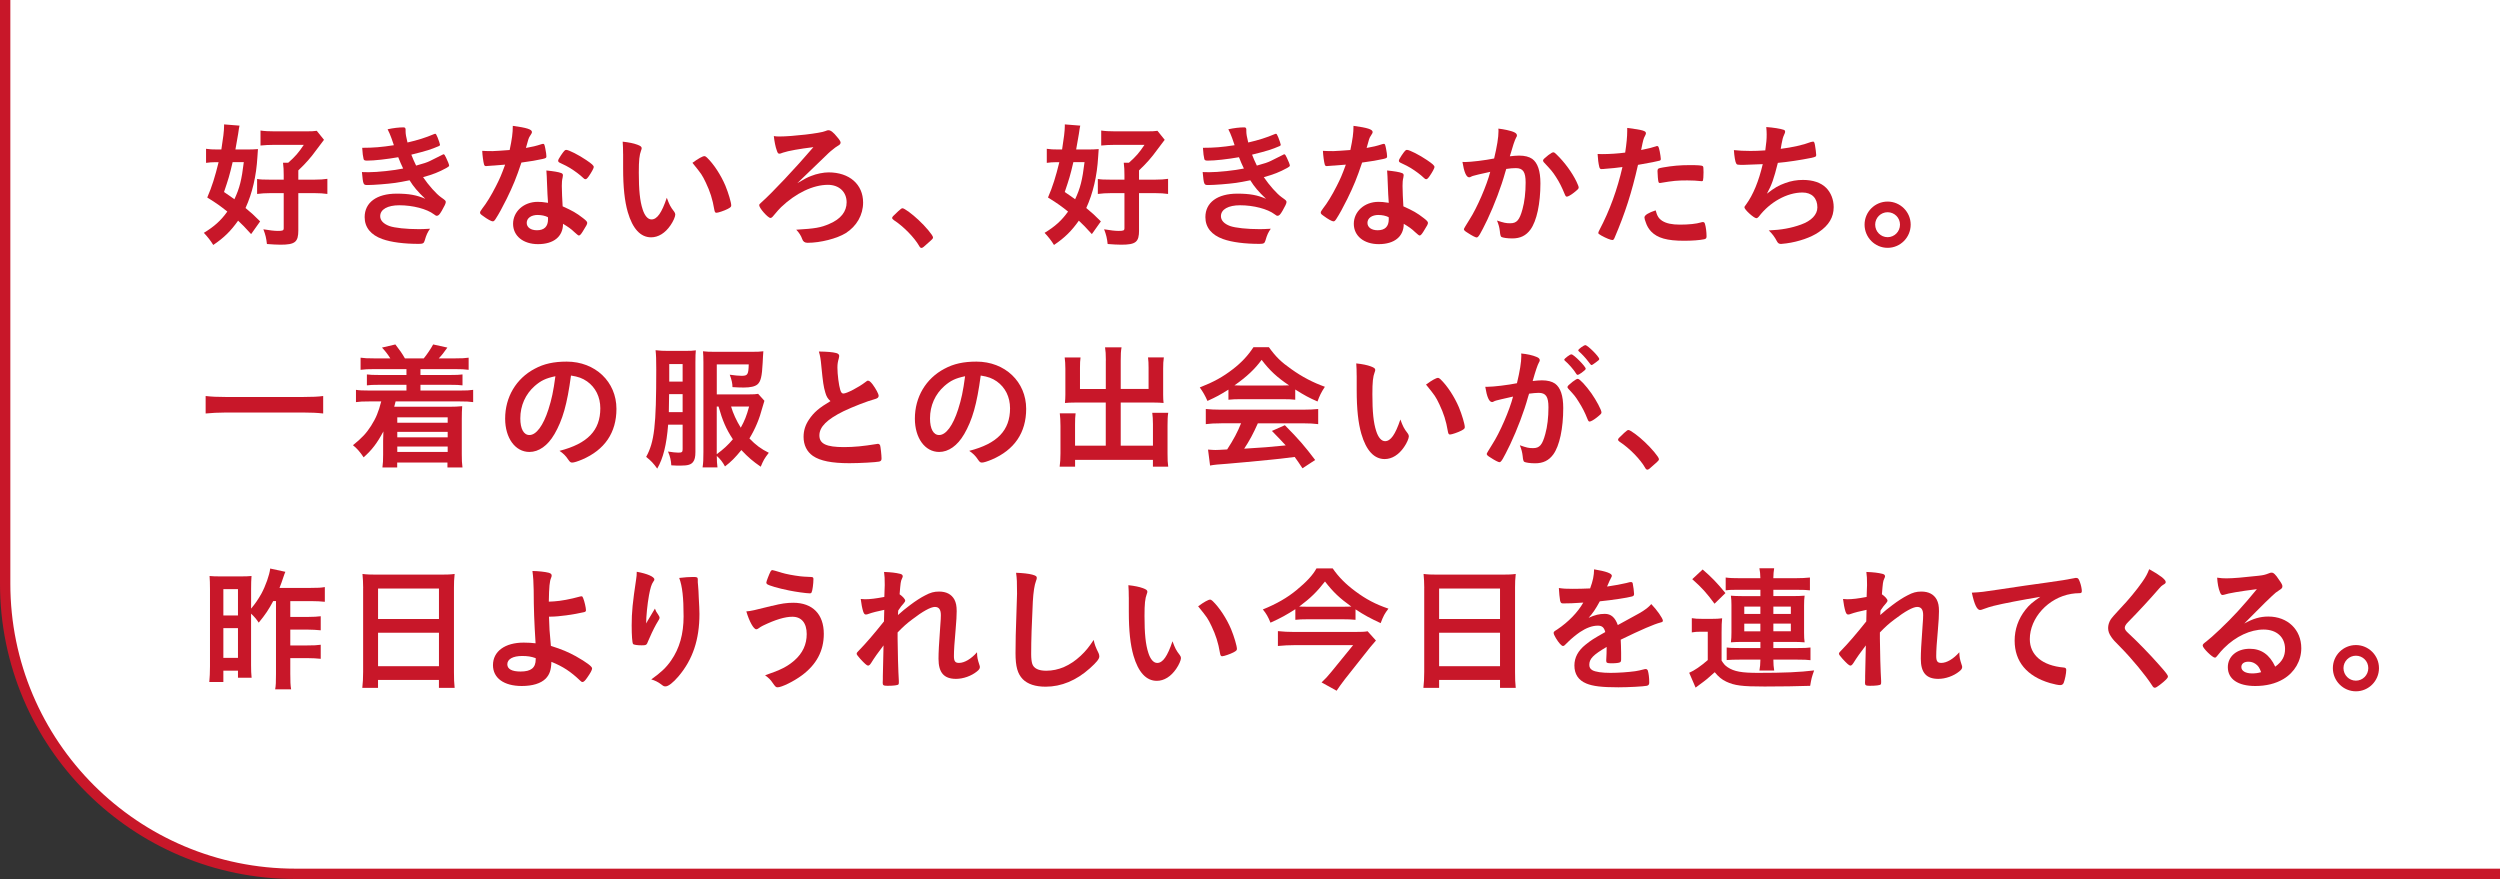 <svg viewBox="0 0 725.29 255.01" xmlns="http://www.w3.org/2000/svg" data-name="レイヤー 2" id="_レイヤー_2">
  <rect x="0" y="0" width="725.29" height="255.01" fill="#333333" stroke="none"/>
  <defs>
    <style>
      .cls-1 {
        fill: #fff;
      }

      .cls-2 {
        fill: none;
        stroke: #c81729;
        stroke-miterlimit: 10;
        stroke-width: 3px;
      }

      .cls-3 {
        fill: #c81729;
      }
    </style>
  </defs>
  <g id="img">
    <g>
      <path transform="translate(726.79 253.51) rotate(180)" d="M1.5,0h639.21c46.68,0,84.58,37.9,84.58,84.58v168.93H1.5V0h0Z" class="cls-1"></path>
      <path d="M725.29,253.51H85.7C39.2,253.51,1.5,215.83,1.5,169.35V0" class="cls-2"></path>
      <g>
        <path d="M72.84,67.9c-1.82-2.02-2.54-2.73-3.76-3.88-2.1,2.97-4.08,4.95-7.21,7.05-.75-1.23-1.62-2.34-2.73-3.52,3.01-1.82,4.95-3.56,6.81-6.17-1.98-1.58-3.01-2.34-5.82-4.08,1.39-3.21,2.26-6.06,3.29-10.25h-.91c-.95,0-1.9.08-2.73.2v-4.08c.99.16,1.94.2,3.37.2h1.07c.52-3.25.79-5.42.79-6.81v-.47l4.48.36c-.16.63-.16.83-.4,2.41-.24,1.46-.48,2.89-.79,4.51h3.33c1.31,0,2.26-.04,3.21-.12q-.08.75-.16,2.3c-.32,5.5-1.47,10.49-3.45,14.8,1.74,1.43,2.38,2.02,4.24,3.88l-2.61,3.68ZM67.49,47.04c-.91,3.92-1.23,4.91-2.5,8.67,1.54,1.03,1.98,1.35,3.01,2.1,1.51-3.21,2.1-5.58,2.73-10.77h-3.25ZM86.55,66.83c0,3.4-.95,4.16-5.19,4.16-1.03,0-2.38-.08-3.92-.2-.2-1.74-.4-2.61-1.03-4.27,1.82.32,3.29.47,4.2.47,1.43,0,1.7-.12,1.7-.79v-10.17h-3.84c-1.51,0-2.69.08-3.88.24v-4.35c.91.16,1.82.2,3.8.2h3.92v-1.31c0-1.46-.04-2.22-.2-3.6h1.51c2.06-1.82,3.01-2.93,4.52-5.19h-8.44c-1.58,0-3.05.08-4.12.2v-4.35c1.03.16,2.38.24,4.24.24h8.75c1.7,0,2.61-.04,3.33-.16l2.1,2.61q-.32.36-2.18,2.89c-1.62,2.26-3.17,4-5.27,5.98v2.69h4.67c1.62,0,2.65-.08,3.76-.24v4.39c-1.19-.16-2.18-.24-3.76-.24h-4.67v10.81Z" class="cls-3"></path>
        <path d="M115.54,45.61c-3.41.59-6.93.99-9.07.99-.63,0-.91-.12-.99-.47-.16-.59-.32-1.78-.4-3.25,3.21,0,5.66-.2,9.19-.75q-.2-.59-.71-2.06c-.36-.95-.67-1.74-1.11-2.57,1.7-.36,3.25-.55,4.67-.55.36,0,.55.24.55.63v.55c0,.71.16,1.66.55,3.21,2.97-.67,5.51-1.5,7.53-2.37.32-.12.4-.16.52-.16.2,0,.32.2.67,1.03.36.91.71,1.94.71,2.14s-.08.28-.32.4c-2.34.99-3.41,1.35-8,2.49.55,1.39.71,1.74,1.39,3.17,2.18-.59,3.25-.95,4.04-1.35l3.72-1.86c.08-.04.12-.08.12-.08.04,0,.12.04.16.04.16,0,.32.24.67.99.48.95.87,2.02.87,2.26q0,.28-.83.71c-2.18,1.19-3.88,1.86-6.73,2.65,1.58,2.34,3.84,4.87,5.19,5.82,1.35.95,1.39,1.03,1.39,1.43,0,.36-.4,1.19-1.15,2.49-.67,1.15-.99,1.46-1.43,1.46-.24,0-.28,0-.87-.44-2.02-1.54-6.1-2.61-10.02-2.61-3.41,0-5.55,1.19-5.55,3.17,0,1.23.95,2.22,2.65,2.85,1.54.55,4.95.91,8.64.91.87,0,1.62-.04,3.17-.12-.71,1.03-1.07,1.74-1.54,3.4-.24.83-.52.99-1.74.99-4.24,0-8-.47-10.54-1.39-3.37-1.19-5.15-3.4-5.15-6.37,0-4.24,3.49-6.81,9.27-6.81,3.56,0,5.82.4,8.32,1.5-2.22-2.1-3.41-3.52-4.56-5.38-1.9.4-2.85.55-4.12.75-2.26.32-6.38.63-8.04.63-1.27,0-1.31-.04-1.66-3.76.87.04,1.54.04,1.94.04,2.54,0,7.37-.51,10.02-1.07-.48-.99-.99-2.14-1.43-3.29Z" class="cls-3"></path>
        <path d="M143.07,48.03c-.71.04-1.15.08-1.62.12-.36.04-.4.04-.44.04-.32,0-.48-.12-.59-.51-.2-.63-.48-2.73-.52-3.92.44.04,1.58.08,3.01.08.44,0,3.56-.2,4.95-.32.67-3.21.91-4.87.91-7.01,4.08.55,5.55,1.03,5.55,1.78,0,.28-.04.36-.63,1.27-.32.47-.44.91-1.11,3.36,1.86-.32,2.97-.59,4.44-1.07.28-.08.4-.12.59-.12.28,0,.36.2.59,1.35.2.99.32,1.82.32,2.26,0,.47-.12.55-1.15.79-1.35.32-3.64.71-6.1,1.03-1.47,4.43-2.46,6.81-4.28,10.53-1.39,2.77-2.18,4.24-3.25,5.9-.32.47-.51.63-.79.63-.4,0-1.51-.59-2.89-1.62-.63-.44-.79-.63-.79-.91s.16-.51.67-1.23c1.15-1.43,2.65-3.88,3.96-6.49,1.11-2.18,1.51-3.09,2.65-6.21-1.54.12-1.66.16-3.49.28ZM156.1,70.83c-4.32,0-7.25-2.38-7.25-5.9s3.05-6.37,7.13-6.37c.95,0,1.39.04,3.01.28-.16-1.9-.16-2.65-.32-6.33,0-.75-.08-1.78-.16-3.05,2.02.2,3.56.44,4.32.75.32.12.48.32.48.63,0,.2-.04.36-.08.63-.2.83-.24,1.43-.24,2.49,0,1.46.12,3.96.24,5.9,2.81,1.27,3.96,1.9,5.94,3.44.87.67,1.19,1.03,1.19,1.35,0,.4-.2.75-1.31,2.53-.48.79-.83,1.15-1.11,1.15q-.24,0-1.35-1.03c-.87-.87-1.86-1.54-3.25-2.37,0,3.68-2.69,5.9-7.25,5.9ZM156.02,62.36c-1.9,0-3.21.91-3.21,2.3,0,1.31,1.19,2.14,2.97,2.14,2.1,0,3.21-1.07,3.21-3.17,0-.32,0-.63-.04-.63-.79-.4-1.86-.63-2.93-.63ZM170.83,51.12c-.48.67-.71.87-.99.87-.2,0-.36-.08-.63-.36-.99-.95-2.38-1.98-3.84-2.89q-.95-.59-2.69-1.39c-.55-.24-.75-.4-.75-.71,0-.28.2-.63.79-1.54.95-1.39,1.19-1.62,1.54-1.62.75,0,3.68,1.5,5.78,2.93,1.7,1.15,2.22,1.62,2.22,2.06,0,.32-.63,1.5-1.43,2.65Z" class="cls-3"></path>
        <path d="M180.77,44.66c0-1.15-.04-2.69-.12-3.56,1.82.2,3.17.47,4.24.87.95.36,1.27.59,1.27,1.03q0,.24-.16.63c-.51,1.35-.67,2.85-.67,6.45,0,5.07.32,8.23,1.11,10.65.59,1.86,1.51,2.93,2.57,2.93,1.62,0,2.97-1.9,4.44-6.29.75,2.02,1.03,2.61,2.14,4.04.2.28.32.55.32.83,0,.63-.59,1.98-1.39,3.13-1.54,2.26-3.53,3.48-5.62,3.48-3.05,0-5.35-2.45-6.77-7.32-.91-3.17-1.35-7.16-1.35-12.71v-4.16ZM204.34,45.3c.24,0,.44.12.75.4,1.98,1.9,4.04,5.07,5.35,8.15.87,2.1,1.7,4.91,1.7,5.74,0,.4-.2.59-1.03,1.03-.91.48-2.77,1.11-3.25,1.11-.36,0-.51-.2-.63-.91-.51-3.05-1.23-5.26-2.46-7.84-1.11-2.3-1.19-2.41-3.88-5.74,1.66-1.23,2.97-1.94,3.45-1.94Z" class="cls-3"></path>
        <path d="M235.35,51.04c1.54-.63,3.6-1.03,5.03-1.03,6.06,0,10.02,3.48,10.02,8.75,0,3.6-1.86,6.85-5.03,8.87-2.57,1.58-7.33,2.81-11.09,2.81q-1.19,0-1.54-1.07c-.32-.95-.95-1.94-1.74-2.73,5.43-.32,7.13-.59,9.63-1.7,3.29-1.39,4.99-3.56,4.99-6.25,0-3.01-2.18-5.07-5.43-5.07-4.28,0-9.27,2.38-13.55,6.45-.59.59-.91.91-2.26,2.53-.36.47-.63.63-.87.63-.71,0-3.25-2.85-3.25-3.68,0-.24.08-.36.67-.87,2.85-2.49,9.98-10.05,15.05-15.99-3.92.47-7.29,1.07-8.79,1.58-.71.28-.91.32-1.07.32-.36,0-.52-.2-.75-.91-.4-1.07-.71-2.65-.87-4.2.52.08.91.12,1.54.12,3.84,0,12.04-.95,13.43-1.58.48-.2.63-.24.87-.24.67,0,1.43.59,2.54,1.98.71.83.99,1.31.99,1.58,0,.4-.24.67-.83.99-.52.32-.91.59-1.47,1.07-.87.67-1.19.99-3.96,3.68q-3.6,3.52-6.3,6.06c2.14-1.27,3.05-1.74,4.04-2.1Z" class="cls-3"></path>
        <path d="M260.66,61.21c.71-.63.91-.79,1.19-.79.52,0,2.89,1.74,4.63,3.4,1.98,1.82,4.2,4.47,4.2,5.03,0,.36-.08.44-1.23,1.46-1.5,1.39-1.82,1.62-2.1,1.62-.24,0-.48-.16-.67-.55-1.39-2.45-4.56-5.7-7.37-7.52-.32-.24-.48-.4-.48-.63,0-.28.08-.4,1.82-2.02Z" class="cls-3"></path>
        <path d="M316.75,67.9c-1.82-2.02-2.54-2.73-3.76-3.88-2.1,2.97-4.08,4.95-7.21,7.05-.75-1.23-1.62-2.34-2.73-3.52,3.01-1.82,4.95-3.56,6.81-6.17-1.98-1.58-3.01-2.34-5.82-4.08,1.39-3.21,2.26-6.06,3.29-10.25h-.91c-.95,0-1.9.08-2.73.2v-4.08c.99.16,1.94.2,3.37.2h1.07c.52-3.25.79-5.42.79-6.81v-.47l4.48.36c-.16.63-.16.83-.4,2.41-.24,1.46-.48,2.89-.79,4.51h3.33c1.31,0,2.26-.04,3.21-.12q-.08.75-.16,2.3c-.32,5.5-1.47,10.49-3.45,14.8,1.74,1.43,2.38,2.02,4.24,3.88l-2.61,3.68ZM311.4,47.04c-.91,3.92-1.23,4.91-2.5,8.67,1.54,1.03,1.98,1.35,3.01,2.1,1.51-3.21,2.1-5.58,2.73-10.77h-3.25ZM330.46,66.83c0,3.4-.95,4.16-5.19,4.16-1.03,0-2.38-.08-3.92-.2-.2-1.74-.4-2.61-1.03-4.27,1.82.32,3.29.47,4.2.47,1.43,0,1.7-.12,1.7-.79v-10.17h-3.84c-1.51,0-2.69.08-3.88.24v-4.35c.91.16,1.82.2,3.8.2h3.92v-1.31c0-1.46-.04-2.22-.2-3.6h1.5c2.06-1.82,3.01-2.93,4.52-5.19h-8.44c-1.58,0-3.05.08-4.12.2v-4.35c1.03.16,2.38.24,4.24.24h8.75c1.7,0,2.61-.04,3.33-.16l2.1,2.61q-.32.36-2.18,2.89c-1.62,2.26-3.17,4-5.27,5.98v2.69h4.67c1.62,0,2.65-.08,3.76-.24v4.39c-1.19-.16-2.18-.24-3.76-.24h-4.67v10.81Z" class="cls-3"></path>
        <path d="M359.45,45.61c-3.41.59-6.93.99-9.07.99-.63,0-.91-.12-.99-.47-.16-.59-.32-1.78-.4-3.25,3.21,0,5.66-.2,9.19-.75q-.2-.59-.71-2.06c-.36-.95-.67-1.74-1.11-2.57,1.7-.36,3.25-.55,4.67-.55.36,0,.55.24.55.63v.55c0,.71.16,1.66.55,3.21,2.97-.67,5.51-1.5,7.53-2.37.32-.12.4-.16.52-.16.2,0,.32.2.67,1.03.36.91.71,1.94.71,2.14s-.08.28-.32.4c-2.34.99-3.41,1.35-8,2.49.55,1.39.71,1.74,1.39,3.17,2.18-.59,3.25-.95,4.04-1.35l3.72-1.86c.08-.04.12-.08.12-.08.04,0,.12.04.16.04.16,0,.32.24.67.99.48.95.87,2.02.87,2.26q0,.28-.83.71c-2.18,1.19-3.88,1.86-6.73,2.65,1.58,2.34,3.84,4.87,5.19,5.82,1.35.95,1.39,1.03,1.39,1.43,0,.36-.4,1.19-1.15,2.49-.67,1.15-.99,1.46-1.43,1.46-.24,0-.28,0-.87-.44-2.02-1.54-6.1-2.61-10.02-2.61-3.41,0-5.55,1.19-5.55,3.17,0,1.23.95,2.22,2.65,2.85,1.54.55,4.95.91,8.64.91.87,0,1.62-.04,3.17-.12-.71,1.03-1.07,1.74-1.54,3.4-.24.83-.52.99-1.74.99-4.24,0-8-.47-10.54-1.39-3.37-1.19-5.15-3.4-5.15-6.37,0-4.24,3.49-6.81,9.27-6.81,3.57,0,5.82.4,8.32,1.5-2.22-2.1-3.41-3.52-4.56-5.38-1.9.4-2.85.55-4.12.75-2.26.32-6.38.63-8.04.63-1.27,0-1.31-.04-1.66-3.76.87.04,1.54.04,1.94.04,2.54,0,7.37-.51,10.02-1.07-.48-.99-.99-2.14-1.43-3.29Z" class="cls-3"></path>
        <path d="M386.97,48.03c-.71.04-1.15.08-1.62.12-.36.04-.4.04-.44.04-.32,0-.48-.12-.59-.51-.2-.63-.48-2.73-.52-3.92.44.04,1.58.08,3.01.08.44,0,3.56-.2,4.95-.32.67-3.21.91-4.87.91-7.01,4.08.55,5.55,1.03,5.55,1.78,0,.28-.04.36-.63,1.27-.32.47-.44.91-1.11,3.36,1.86-.32,2.97-.59,4.44-1.07.28-.08.4-.12.59-.12.28,0,.36.2.59,1.35.2.99.32,1.82.32,2.26,0,.47-.12.55-1.15.79-1.35.32-3.64.71-6.1,1.03-1.47,4.43-2.46,6.81-4.28,10.53-1.39,2.77-2.18,4.24-3.25,5.9-.32.47-.51.63-.79.63-.4,0-1.51-.59-2.89-1.62-.63-.44-.79-.63-.79-.91s.16-.51.67-1.23c1.15-1.43,2.65-3.88,3.96-6.49,1.11-2.18,1.51-3.09,2.65-6.21-1.54.12-1.66.16-3.49.28ZM400.01,70.83c-4.32,0-7.25-2.38-7.25-5.9s3.05-6.37,7.13-6.37c.95,0,1.39.04,3.01.28-.16-1.9-.16-2.65-.32-6.33,0-.75-.08-1.78-.16-3.05,2.02.2,3.56.44,4.32.75.32.12.48.32.48.63,0,.2-.04.36-.08.63-.2.83-.24,1.43-.24,2.49,0,1.46.12,3.96.24,5.9,2.81,1.27,3.96,1.9,5.94,3.44.87.67,1.19,1.03,1.19,1.35,0,.4-.2.75-1.31,2.53-.48.79-.83,1.15-1.11,1.15q-.24,0-1.35-1.03c-.87-.87-1.86-1.54-3.25-2.37,0,3.68-2.69,5.9-7.25,5.9ZM399.93,62.36c-1.9,0-3.21.91-3.21,2.3,0,1.31,1.19,2.14,2.97,2.14,2.1,0,3.21-1.07,3.21-3.17,0-.32,0-.63-.04-.63-.79-.4-1.86-.63-2.93-.63ZM414.74,51.12c-.48.67-.71.87-.99.87-.2,0-.36-.08-.63-.36-.99-.95-2.38-1.98-3.84-2.89q-.95-.59-2.69-1.39c-.55-.24-.75-.4-.75-.71,0-.28.2-.63.79-1.54.95-1.39,1.19-1.62,1.54-1.62.75,0,3.68,1.5,5.78,2.93,1.7,1.15,2.22,1.62,2.22,2.06,0,.32-.63,1.5-1.43,2.65Z" class="cls-3"></path>
        <path d="M427.45,51c-.32.08-.48.16-.71.28-.2.12-.32.16-.52.16-.83,0-1.47-1.54-1.94-4.47.32.04.59.04.75.04,1.66,0,5.9-.51,8.44-1.03.83-3.48,1.27-6.1,1.27-8,0-.16,0-.36-.04-.67,1.7.2,3.33.55,4.44.99.63.24.95.59.95.99,0,.2-.04.32-.24.63q-.59,1.07-1.82,5.42c.95-.12,2.02-.2,2.69-.2,1.62,0,2.89.32,3.8.95,1.58,1.15,2.38,3.48,2.38,7.09,0,5.9-1.07,10.92-2.89,13.42-1.27,1.74-2.93,2.57-5.27,2.57-1.43,0-2.77-.2-3.17-.44q-.32-.2-.44-1.66c-.12-1.07-.36-1.98-.83-3.09,2.06.67,2.57.79,3.84.79,1.9,0,2.69-.91,3.56-4.08.59-2.1.91-4.83.91-7.72,0-3.09-.75-4.2-2.85-4.2-.71,0-1.86.08-2.77.24-.12.44-.16.47-.32,1.03-1.11,4.04-3.13,9.38-5.15,13.66-2.1,4.31-2.61,5.19-3.13,5.19-.32,0-1.39-.55-2.54-1.31-.91-.55-1.15-.79-1.15-1.11q0-.2,1.62-2.77c2.18-3.36,5.03-9.97,6.02-13.85-2.93.63-4.56,1.03-4.91,1.15ZM447.66,46.56c0-.28.36-.63,1.51-1.54.79-.59,1.19-.83,1.47-.83.24,0,.44.12.95.63,2.34,2.26,4.52,5.26,5.78,7.88.4.87.63,1.43.63,1.66,0,.4-.12.51-1.39,1.54-.79.63-1.7,1.15-2.02,1.15-.28,0-.4-.12-.67-.79-.79-1.94-1.54-3.44-2.5-4.91-1.03-1.58-1.23-1.82-3.56-4.31-.16-.24-.2-.36-.2-.47Z" class="cls-3"></path>
        <path d="M465.32,49.02h-.24c-.2.04-.36.04-.44.04-.36,0-.55-.16-.67-.67-.24-.99-.4-2.22-.48-3.72.55.04.99.04,1.27.04,2.14,0,4.63-.16,6.73-.44.4-2.61.59-4.63.59-6.25v-.91c4.6.59,5.47.87,5.43,1.58,0,.2-.08.32-.24.67-.48.91-.52,1.03-1.15,4.16,1.54-.28,3.53-.79,4.32-1.07.16-.08.2-.08.32-.08.36,0,.44.16.75,1.54.16.79.32,1.9.32,2.22,0,.28-.12.44-.48.51q-.71.24-6.14,1.19c-1.82,8.03-3.72,13.97-6.77,21.1-.2.51-.4.71-.63.71-.52,0-1.9-.55-3.25-1.31-.67-.36-.87-.55-.87-.75,0-.16.12-.44.32-.83,3.01-5.7,5.19-11.76,6.69-18.29-1.74.24-2.97.36-5.39.55ZM482.23,64.06c1.15.75,2.81,1.11,5.15,1.11,2.57,0,4.79-.24,6.06-.63.32-.08.4-.12.55-.12.36,0,.51.12.63.48.28.83.48,2.45.48,3.68,0,.51-.16.71-.67.83-1.31.28-3.53.44-5.86.44-4.95,0-7.72-.79-9.55-2.69-.67-.71-1.23-1.62-1.54-2.61-.24-.55-.4-1.23-.4-1.46,0-.67,1.19-1.39,3.25-2.06.44,1.66.91,2.38,1.9,3.05ZM493.36,52.54c-.79-.12-2.46-.2-3.84-.2-2.93,0-4.16.12-7.65.71-.08.04-.2.04-.28.04-.24,0-.36-.08-.44-.32-.12-.28-.28-2.22-.28-3.05,0-.51.08-.75.4-.87.16-.08.4-.12,1.23-.28,2.69-.47,4.95-.67,7.72-.67,2.3,0,3.49.08,3.76.28.2.16.24.48.24,1.78,0,1.15-.08,2.18-.16,2.41-.04.12-.2.2-.4.2-.08,0-.2,0-.32-.04Z" class="cls-3"></path>
        <path d="M506.12,47.83c-2.14,0-2.22,0-2.46-.48-.24-.4-.52-2.06-.63-3.8,1.47.16,2.89.24,4.79.24,1.15,0,2.69-.04,4.32-.16.32-2.38.4-3.21.4-4.67,0-.67-.04-1.19-.12-2.1,1.94.12,4.16.48,5.03.79.32.12.44.24.44.55,0,.24-.04.4-.28.87-.36.79-.52,1.43-.75,2.69-.12.75-.16.91-.24,1.42,3.25-.4,6.5-1.11,8.75-1.98.32-.08.48-.12.63-.12.28,0,.4.2.55.99.16.87.36,2.45.36,2.89,0,.47-.16.55-1.35.83-3.13.63-7.05,1.23-9.78,1.46-1.19,4.75-1.74,6.29-3.17,8.95,2.22-1.74,3.41-2.41,5.31-3.09,1.7-.63,3.37-.91,5.15-.91,2.89,0,5.23.79,6.73,2.3,1.39,1.39,2.18,3.44,2.18,5.58,0,2.93-1.39,5.3-4.36,7.28-2.18,1.5-5.78,2.77-9.39,3.25-.63.08-1.27.16-1.51.16-.59,0-.87-.2-1.15-.67-.75-1.42-1.39-2.26-2.42-3.25,3.68-.16,6.5-.67,9.35-1.7,3.01-1.07,4.75-2.89,4.75-4.99,0-2.69-1.62-4.31-4.32-4.31-4.48,0-9.47,2.77-12.68,7.01-.24.28-.48.44-.71.44-.71,0-3.45-2.49-3.45-3.13,0-.2.04-.28.44-.79,2.1-2.85,3.72-6.85,4.87-11.76-.67.04-4.87.2-5.31.2Z" class="cls-3"></path>
        <path d="M554.32,65.17c0,3.72-3.01,6.73-6.69,6.73s-6.69-3.01-6.69-6.73,3.01-6.69,6.69-6.69,6.69,3.01,6.69,6.69ZM544.02,65.17c0,2.02,1.62,3.64,3.6,3.64s3.6-1.62,3.6-3.64-1.62-3.6-3.6-3.6-3.6,1.62-3.6,3.6Z" class="cls-3"></path>
        <path d="M93.76,119.96c-1.7-.2-3.53-.28-5.78-.28h-22.5c-2.1,0-4.2.12-5.82.28v-5.07c1.7.2,3.33.28,5.82.28h22.5c2.57,0,4.36-.08,5.78-.28v5.07Z" class="cls-3"></path>
        <path d="M108.45,107.09c-1.66,0-2.61.04-3.84.2v-3.52c1.19.16,1.98.2,3.84.2h4.79c-.79-1.23-1.35-1.98-2.42-3.13l3.88-.91c1.23,1.58,1.98,2.65,2.77,4.04h5.47c.83-.99,2.02-2.73,2.73-4.04l4.12.91c-1.03,1.46-1.62,2.22-2.5,3.13h4.83c1.86,0,2.65-.04,3.84-.2v3.52c-1.19-.16-2.1-.2-3.84-.2h-10.14v1.7h8.64c1.94,0,2.5-.04,3.56-.16v3.17c-1.03-.12-1.7-.16-3.56-.16h-8.64v1.66h11.45c1.94,0,2.77-.04,3.84-.2v3.56c-1.15-.16-2.06-.2-3.84-.2h-18.66c-.16.63-.24.95-.4,1.54h16.16c1.27,0,2.3-.04,3.56-.16-.08,1.19-.12,1.98-.12,3.64v10.29c0,1.66.04,2.69.2,3.84h-4.36v-1.42h-14.58v1.42h-4.28c.16-1.19.2-2.1.2-3.72v-4.04c0-.71.04-2.18.08-2.69-1.82,3.4-3.29,5.34-5.74,7.52-.95-1.46-1.94-2.61-3.09-3.52,2.57-2.06,3.92-3.52,5.23-5.58,1.47-2.3,2.18-4.08,2.97-7.12h-3.49c-1.86,0-2.73.04-3.84.2v-3.56c1.03.16,1.9.2,3.84.2h10.81v-1.66h-7.92c-1.86,0-2.57.04-3.56.16v-3.17c1.07.12,1.62.16,3.56.16h7.92v-1.7h-9.51ZM115.26,121.07v1.58h14.62v-1.58h-14.62ZM115.26,125.3v1.58h14.62v-1.58h-14.62ZM115.26,129.54v1.58h14.62v-1.58h-14.62Z" class="cls-3"></path>
        <path d="M160.81,126.01c-1.9,3.29-4.52,5.11-7.21,5.11-4.12,0-7.05-4.04-7.05-9.66,0-6.25,3.17-11.64,8.6-14.49,2.65-1.43,5.51-2.06,9.27-2.06,8.28,0,14.42,5.86,14.42,13.7,0,6.93-3.41,11.91-9.98,14.72-1.31.55-2.34.87-2.85.87-.48,0-.67-.16-1.19-.91-.67-1.03-1.43-1.78-2.5-2.49,8.16-2.1,11.84-5.94,11.84-12.35,0-3.29-1.39-6.06-3.84-7.8-1.39-.95-2.5-1.35-4.67-1.7-1.11,8.35-2.42,12.9-4.83,17.06ZM155.11,112c-2.65,2.34-4.16,5.66-4.16,9.38,0,3.05.99,4.83,2.65,4.83,1.98,0,4-2.73,5.51-7.44.95-2.97,1.43-5.22,2.02-9.62-2.81.59-4.2,1.27-6.02,2.85Z" class="cls-3"></path>
        <path d="M193.84,123.2c-.48,5.94-1.43,9.74-3.17,12.75-1.03-1.46-1.86-2.34-3.21-3.4,2.38-4.35,2.93-8.98,2.93-25.37,0-2.85-.04-4.16-.2-5.58,1.31.16,2.18.2,3.72.2h4.79c1.54,0,2.42-.04,3.17-.16-.08.79-.12,1.74-.12,3.48v26c0,1.39-.2,2.3-.67,2.89-.59.79-1.54,1.07-3.6,1.07-.95,0-1.58,0-2.73-.08-.08-1.5-.32-2.49-.95-4,1.27.2,2.26.32,2.97.32,1.07,0,1.27-.16,1.27-.99v-7.12h-4.2ZM194.12,114.34l-.08,5.11v.12h4v-5.22h-3.92ZM198.04,105.63h-3.88v5.07h3.88v-5.07ZM221.77,116.28c-.2.63-.32,1.07-.55,1.82-.91,3.48-2.1,6.29-3.8,9.1,1.82,1.9,3.37,3.05,5.62,4.16-1.31,1.7-1.54,2.14-2.34,4.04-2.34-1.62-3.6-2.69-5.62-4.83-1.78,2.18-2.93,3.36-4.75,4.75-.63-1.19-1.39-2.18-2.38-3.05,0,1.39.08,2.38.2,3.32h-4.32c.2-1.31.24-2.34.24-4.39v-26.16c0-1.31-.04-2.14-.12-3.13.87.12,1.9.16,3.56.16h10.42c1.78,0,2.61-.04,3.53-.16-.08.83-.12,1.86-.2,3.36-.2,3.96-.55,5.42-1.51,6.25-.71.59-1.98.91-4,.91-.79,0-2.14-.04-3.25-.12,0-1.07-.24-2.14-.79-3.6,1.43.2,2.57.32,3.41.32,1.78,0,2.02-.32,2.1-3.32h-9.27v8.71h9.27c1.43,0,2.02-.04,2.73-.16l1.82,2.02ZM207.95,131.75c1.78-1.27,3.33-2.69,4.67-4.31-1.98-3.01-3.01-5.42-4.16-9.5h-.52v13.81ZM212.1,117.94c.55,1.94,1.58,4.16,2.81,6.14,1.11-2.02,1.66-3.36,2.42-6.14h-5.23Z" class="cls-3"></path>
        <path d="M239.43,113.86c-.51-1.74-.67-2.81-1.15-7.68-.16-1.9-.32-2.85-.71-4.2,2.42.04,3.96.16,5.03.44.59.16.87.44.87.87,0,.16-.04.36-.12.67-.28.95-.4,1.66-.4,2.69,0,1.94.4,5.11.83,6.49.24.75.48,1.03.91,1.03.95,0,4.44-1.82,6.34-3.29.52-.4.59-.44.79-.44.36,0,.71.28,1.31,1.03.99,1.35,1.78,2.81,1.78,3.36,0,.44-.28.71-.95.91-2.46.67-6.5,2.26-9.23,3.56-4.83,2.38-7.01,4.55-7.01,7.01s2.02,3.4,7.13,3.4c2.97,0,5.66-.28,9.31-.87.16-.04.44-.08.52-.08.32,0,.51.16.67.48.12.4.4,2.81.4,3.76,0,.55-.16.75-.67.91-.87.2-5.66.47-8.68.47-5.07,0-8.44-.67-10.54-2.1-1.78-1.23-2.73-3.17-2.73-5.54,0-1.82.51-3.44,1.58-5.03,1.39-2.06,2.89-3.36,6.22-5.34-.83-.75-1.15-1.31-1.51-2.53Z" class="cls-3"></path>
        <path d="M279.68,126.01c-1.9,3.29-4.52,5.11-7.21,5.11-4.12,0-7.05-4.04-7.05-9.66,0-6.25,3.17-11.64,8.6-14.49,2.65-1.43,5.51-2.06,9.27-2.06,8.28,0,14.42,5.86,14.42,13.7,0,6.93-3.41,11.91-9.98,14.72-1.31.55-2.34.87-2.85.87-.48,0-.67-.16-1.19-.91-.67-1.03-1.43-1.78-2.5-2.49,8.16-2.1,11.84-5.94,11.84-12.35,0-3.29-1.39-6.06-3.84-7.8-1.39-.95-2.5-1.35-4.67-1.7-1.11,8.35-2.42,12.9-4.83,17.06ZM273.97,112c-2.65,2.34-4.16,5.66-4.16,9.38,0,3.05.99,4.83,2.65,4.83,1.98,0,4-2.73,5.51-7.44.95-2.97,1.43-5.22,2.02-9.62-2.81.59-4.2,1.27-6.02,2.85Z" class="cls-3"></path>
        <path d="M320.83,104.56c0-1.82-.08-2.77-.24-3.8h4.79c-.2,1.11-.24,2.02-.24,3.8v8.27h8.08v-6.17c0-1.23-.04-2.02-.16-2.97h4.59c-.16,1.11-.2,1.9-.2,3.29v7.52c0,.99.04,1.74.12,2.41-.79-.08-1.74-.12-2.69-.12h-9.74v12.51h9.35v-6.25c0-1.35-.08-2.37-.2-3.29h4.63c-.16.95-.2,2.14-.2,3.64v8.15c0,1.78.04,2.77.2,3.84h-4.44v-1.98h-22.58v1.98h-4.48c.16-1.15.24-2.26.24-3.84v-8c0-1.54-.08-2.57-.2-3.64h4.59c-.12.95-.16,1.7-.16,3.25v6.14h8.91v-12.51h-9.11c-1.03,0-1.9.04-2.73.12.08-.99.12-1.54.12-2.41v-7.48c0-1.39-.08-2.38-.2-3.32h4.6c-.12.87-.16,1.74-.16,3.01v6.14h7.49v-8.27Z" class="cls-3"></path>
        <path d="M356.4,113.03c-2.54,1.58-3.41,2.06-6.1,3.29-.67-1.54-1.27-2.57-2.22-3.92,4.04-1.58,6.69-3.05,9.55-5.26,2.54-1.94,4.44-4,6.02-6.41h4.48c2.02,2.81,3.57,4.31,6.46,6.33,3.21,2.3,6.34,3.92,9.78,5.15-1.07,1.62-1.58,2.69-2.14,4.27-2.38-1.03-3.84-1.82-6.46-3.48v2.97c-1.03-.12-1.98-.16-3.41-.16h-12.72c-1.07,0-2.22.04-3.25.16v-2.93ZM354.3,122.81c-1.98,0-3.25.08-4.48.24v-4.39c1.19.12,2.69.2,4.48.2h23.65c1.9,0,3.21-.08,4.48-.2v4.39c-1.27-.16-2.54-.24-4.48-.24h-13.03c-1.27,2.89-2.46,5.11-3.96,7.36q6.58-.36,12.04-.95c-1.23-1.35-1.9-2.06-4-4.2l3.76-1.66c4.08,4.12,5.74,6.06,8.79,10.09l-3.68,2.41c-1.07-1.62-1.39-2.1-2.26-3.29-3.17.4-5.43.67-6.85.79-3.96.4-11.17,1.07-12.79,1.19-2.14.12-4.04.32-4.91.51l-.59-4.63c1.15.08,1.62.12,2.14.12.32,0,1.47-.04,3.41-.16,1.86-2.85,3.05-5.11,4.04-7.6h-5.74ZM372.32,111.84c.51,0,.87,0,1.66-.04-3.45-2.3-5.66-4.35-7.96-7.4-1.98,2.69-4.28,4.87-7.88,7.4.63.04.95.04,1.54.04h12.64Z" class="cls-3"></path>
        <path d="M393.59,108.99c0-1.15-.04-2.69-.12-3.56,1.82.2,3.17.47,4.24.87.95.36,1.27.59,1.27,1.03q0,.24-.16.63c-.51,1.35-.67,2.85-.67,6.45,0,5.07.32,8.23,1.11,10.65.59,1.86,1.51,2.93,2.57,2.93,1.62,0,2.97-1.9,4.44-6.29.75,2.02,1.03,2.61,2.14,4.04.2.28.32.55.32.83,0,.63-.59,1.98-1.39,3.13-1.54,2.26-3.53,3.48-5.62,3.48-3.05,0-5.35-2.45-6.77-7.32-.91-3.17-1.35-7.16-1.35-12.71v-4.16ZM417.16,109.63c.24,0,.44.12.75.4,1.98,1.9,4.04,5.07,5.35,8.15.87,2.1,1.7,4.91,1.7,5.74,0,.4-.2.59-1.03,1.03-.91.48-2.77,1.11-3.25,1.11-.36,0-.51-.2-.63-.91-.51-3.05-1.23-5.26-2.46-7.84-1.11-2.3-1.19-2.41-3.88-5.74,1.66-1.23,2.97-1.94,3.45-1.94Z" class="cls-3"></path>
        <path d="M434.07,116.2c-.32.08-.48.16-.71.28-.2.12-.32.16-.48.16-.87,0-1.51-1.5-1.98-4.43h.75c1.66,0,5.9-.51,8.44-1.03.83-3.44,1.27-6.1,1.27-7.96,0-.16,0-.4-.04-.67,1.7.16,3.33.51,4.44.99.63.24.95.55.95.95,0,.2-.04.36-.24.67q-.59,1.03-1.82,5.38c.95-.12,2.02-.2,2.69-.2,1.62,0,2.89.32,3.8.95,1.58,1.15,2.38,3.48,2.38,7.09,0,5.9-1.07,10.96-2.89,13.46-1.27,1.74-2.93,2.57-5.27,2.57-1.43,0-2.77-.2-3.17-.44q-.32-.2-.44-1.66c-.12-1.07-.36-2.02-.83-3.13,2.06.71,2.57.83,3.84.83,1.9,0,2.69-.91,3.56-4.12.59-2.1.91-4.79.91-7.72,0-3.09-.75-4.2-2.85-4.2-.71,0-1.86.12-2.77.24-.12.48-.16.51-.32,1.03-1.11,4.08-3.13,9.38-5.15,13.66-2.1,4.31-2.61,5.19-3.13,5.19-.32,0-1.39-.55-2.54-1.31-.91-.55-1.15-.79-1.15-1.11q0-.2,1.62-2.77c2.18-3.36,5.03-9.94,6.02-13.85-2.93.67-4.56,1.03-4.91,1.15ZM458.94,108.08c-.63.47-1.07.67-1.27.67-.12,0-.24-.08-.36-.28-.83-1.35-2.22-2.89-3.37-3.88-.08-.08-.12-.16-.12-.24,0-.16.28-.44.95-.95.67-.47.87-.59,1.15-.59.63,0,4.12,3.52,4.12,4.16,0,.24-.32.51-1.11,1.11ZM454.75,112.28c0-.28.36-.63,1.51-1.54.79-.59,1.19-.83,1.5-.83.52,0,2.3,1.9,3.96,4.24,1.39,1.98,2.89,4.79,2.89,5.46,0,.4-.12.51-1.39,1.54-.79.63-1.7,1.15-2.02,1.15-.28,0-.4-.12-.67-.79-.75-1.9-1.43-3.21-2.5-4.91-1.07-1.7-1.15-1.78-3.05-3.84-.16-.2-.24-.32-.24-.48ZM459.93,100.13c.67,0,4.04,3.36,4.04,4.04,0,.2-.24.44-1.03.99-.71.55-1.07.75-1.23.75q-.2,0-.99-1.11c-.67-.91-1.94-2.26-2.65-2.85-.12-.12-.2-.2-.2-.32,0-.32,1.62-1.5,2.06-1.5Z" class="cls-3"></path>
        <path d="M471.26,125.54c.71-.63.91-.79,1.19-.79.52,0,2.89,1.74,4.63,3.4,1.98,1.82,4.2,4.47,4.2,5.03,0,.36-.08.44-1.23,1.46-1.5,1.39-1.82,1.62-2.1,1.62-.24,0-.48-.16-.67-.55-1.39-2.45-4.56-5.7-7.37-7.52-.32-.24-.48-.4-.48-.63,0-.28.08-.4,1.82-2.02Z" class="cls-3"></path>
        <path d="M79.26,174.39c-1.27,2.41-2.34,4-4.2,6.25-.63-.95-1.31-1.78-2.22-2.61v15.04c0,1.42.04,2.38.16,3.56h-3.96v-2.06h-4.24v3.29h-4.08c.12-1.23.2-2.69.2-4.55v-22.36c0-1.58-.04-2.77-.12-3.84.83.08,1.78.12,3.45.12h5.27c1.66,0,2.61-.04,3.45-.12-.08,1.03-.12,2.18-.12,3.76v5.7c1.19-1.42,2.06-2.69,2.97-4.31,1.23-2.26,2.38-5.5,2.57-7.32l4.4.95c-.2.44-.32.79-.67,1.82-.32.99-.51,1.5-1.03,2.85h9.07c2.02,0,2.97-.04,4.08-.24v4.27c-1.11-.12-2.42-.2-4.04-.2h-5.98v4.59h5.11c1.66,0,2.73-.08,3.72-.2v4.08c-1.31-.12-2.38-.2-3.72-.2h-5.11v4.59h4.95c1.82,0,2.77-.04,3.88-.2v4.08c-1.23-.12-2.34-.2-3.88-.2h-4.95v4.55c0,2.22.04,3.29.24,4.51h-4.63c.2-1.07.24-2.06.24-4.47v-21.14h-.79ZM64.8,178.55h4.24v-7.64h-4.24v7.64ZM64.8,190.86h4.24v-8.63h-4.24v8.63Z" class="cls-3"></path>
        <path d="M105.36,170.59c0-1.46-.08-2.81-.2-4.08,1.15.16,2.42.2,4.24.2h18.42c1.82,0,2.97-.04,4.08-.2-.16,1.42-.2,2.57-.2,3.92v24.5c0,1.94.04,3.21.2,4.63h-4.56v-2.3h-17.67v2.3h-4.56c.16-1.39.24-2.81.24-4.63v-24.34ZM109.68,179.58h17.67v-8.83h-17.67v8.83ZM109.68,193.27h17.67v-9.7h-17.67v9.7Z" class="cls-3"></path>
        <path d="M159.27,178.91c.08,2.97.16,4.51.55,8.47,3.33,1.07,4.91,1.74,7.25,3.01,3.13,1.78,4.71,2.97,4.71,3.52,0,.48-.51,1.39-1.43,2.69-.59.87-1.03,1.27-1.35,1.27-.2,0-.36-.08-.63-.36-2.81-2.69-5.07-4.16-8.4-5.5-.08,2.41-.52,3.68-1.66,4.87-1.39,1.39-3.8,2.14-6.93,2.14-5.19,0-8.36-2.3-8.36-6.06,0-4,3.49-6.53,8.91-6.53,1.31,0,2.46.08,3.45.2-.4-6.49-.52-9.62-.55-15.44-.04-2.3-.12-3.68-.36-5.54,1.82.04,3.64.24,4.71.51.63.2.87.4.87.83,0,.2-.04.32-.16.63-.44,1.03-.59,2.53-.67,6.93q.32,0,1.54-.08c1.9-.12,4.59-.59,7.61-1.43.12-.04.2-.04.32-.04.24,0,.32.08.48.48.4.95.83,2.89.83,3.56,0,.32-.16.44-.52.55-3.05.71-7.33,1.31-9.67,1.31h-.55ZM151.5,190.31c-2.69,0-4.32.91-4.32,2.41,0,1.39,1.35,2.1,3.84,2.1,3.05,0,4.4-1.07,4.4-3.56v-.32c-1.31-.48-2.42-.63-3.92-.63Z" class="cls-3"></path>
        <path d="M188.06,179.82q.2-.32,1.94-3.25c.24.67.48,1.11.95,1.74.28.44.4.67.4.91s-.08.44-1.03,1.98c-.67,1.19-1.82,3.64-2.3,4.83-.4,1.11-.55,1.19-1.86,1.19s-2.34-.16-2.5-.4c-.24-.32-.4-2.45-.4-5.38,0-3.88.28-6.61,1.31-13.5.12-.79.16-1.19.16-2.06,3.09.55,5.11,1.46,5.11,2.22,0,.2-.04.32-.32.67-.52.75-.83,1.78-1.23,3.88-.48,2.65-.83,6.14-.83,8.23q.36-.63.59-1.07ZM202.44,168.26v.67c.04.16.04.48.08.91q.04.63.12,1.62,0,.44.08,1.9c.12,1.9.2,3.8.2,4.75,0,7.44-1.94,13.22-6.06,18.09-1.58,1.86-2.97,2.93-3.76,2.93-.48,0-.52,0-1.35-.63-.75-.59-1.78-1.11-2.81-1.39,2.77-1.98,4.28-3.36,5.74-5.46,2.46-3.52,3.64-7.72,3.64-12.82,0-5.42-.36-8.75-1.27-11.16,1.66-.2,2.89-.28,4.04-.28s1.35.08,1.35.75v.12Z" class="cls-3"></path>
        <path d="M223.99,175.78c2.57-.67,4.28-.91,6.14-.91,5.62,0,8.87,3.33,8.87,9.02,0,4.95-2.14,8.95-6.46,12.11-2.3,1.7-5.78,3.4-6.93,3.4-.51,0-.63-.12-1.47-1.31-.59-.91-1.19-1.46-2.18-2.18,4.56-1.54,6.46-2.53,8.52-4.31,2.38-2.1,3.56-4.63,3.56-7.64,0-3.21-1.51-5.03-4.16-5.03-2.14,0-4.91.83-8.52,2.57-.52.24-.79.44-1.47.91-.16.08-.32.16-.48.16-.75,0-2.02-2.22-2.89-5.19,1.47-.12,2.22-.32,7.45-1.62ZM226.64,166.12c1.43.44,3.56.83,5.51,1.07.79.08,1.07.12,3.09.2.59,0,.75.16.75.59,0,1.31-.28,3.44-.52,3.84-.08.24-.28.32-.55.32-.91,0-4.12-.44-5.98-.83-3.13-.63-5.86-1.42-6.42-1.86-.12-.12-.2-.28-.2-.44,0-.32.83-2.45,1.23-3.21.2-.32.32-.4.55-.4q.2,0,2.54.71Z" class="cls-3"></path>
        <path d="M256.51,176.93c-1.78.36-3.49.79-4.59,1.19-.28.12-.52.16-.71.16-.36,0-.55-.2-.79-.87-.28-.87-.55-2.26-.71-3.64.59.04.87.08,1.23.08,1.51,0,3.13-.2,5.62-.67l.08-2.38c.04-.55.04-.95.04-1.07,0-1.7-.04-2.73-.2-3.8,2.1.08,3.41.24,4.67.55.51.12.75.36.75.71,0,.16-.04.28-.24.71-.36.75-.4,1.23-.67,4.51.87.59,1.62,1.42,1.62,1.82,0,.24-.12.44-.48.87-.59.63-.79.91-1.54,2.02q-.08,1.03-.08,1.31c1.31-1.15,2.18-1.9,3.53-2.89,1.51-1.15,3.17-2.22,4.36-2.81,1.54-.83,2.61-1.11,4.04-1.11,2.1,0,3.6.79,4.44,2.3.48.95.67,1.86.67,3.4,0,1.35-.08,2.61-.32,5.5-.32,3.4-.48,5.94-.48,7.48s.36,2.02,1.47,2.02c1.58,0,3.53-1.15,5.23-3.09.04,1.54.16,2.02.67,3.6.12.32.16.51.16.67,0,.44-.2.79-.87,1.31-1.62,1.31-3.96,2.14-6.06,2.14-3.49,0-5.07-1.82-5.07-5.82,0-1.82.12-4.16.52-9.7.12-1.31.16-2.41.16-2.97,0-1.62-.55-2.38-1.74-2.38s-3.53,1.27-6.65,3.68c-1.58,1.19-2.5,2.02-4.16,3.72v1.82c0,2.97.2,9.82.36,12.23v.48c0,.32-.04.44-.12.55-.2.24-1.35.4-3.17.4-1.15,0-1.39-.16-1.39-.83,0-.24,0-.63.04-1.07v-.91q.04-1.39.2-8.91-2.26,2.93-3.6,5.11c-.36.55-.59.75-.91.75s-1.03-.63-2.26-1.98c-.75-.87-1.03-1.23-1.03-1.46,0-.2.08-.36.36-.63,2.5-2.57,4.59-5.03,7.57-8.75l.08-3.36Z" class="cls-3"></path>
        <path d="M299.52,166.72c.99.28,1.27.48,1.27.91,0,.28-.04.4-.24.95-.44,1.15-.75,3.17-.91,5.94-.32,6.37-.48,11.32-.48,15.24,0,1.27.12,2.22.32,2.85.44,1.31,1.82,1.98,4.04,1.98,3.57,0,6.93-1.46,10.02-4.35,1.43-1.35,2.3-2.41,3.76-4.59.24,1.27.55,2.1,1.43,3.88.12.32.2.55.2.91,0,.71-.75,1.66-2.73,3.44-3.92,3.52-8.28,5.34-12.83,5.34-3.01,0-5.23-.75-6.65-2.18-1.51-1.58-2.1-3.64-2.1-7.56,0-3.09.04-5.46.36-14.68.04-1.39.08-2.22.08-2.57,0-3.36-.04-4.35-.28-6.06,2.02.08,3.56.24,4.75.55Z" class="cls-3"></path>
        <path d="M327.48,173.33c0-1.15-.04-2.69-.12-3.56,1.82.2,3.17.48,4.24.87.95.36,1.27.59,1.27,1.03q0,.24-.16.63c-.51,1.35-.67,2.85-.67,6.45,0,5.07.32,8.23,1.11,10.65.59,1.86,1.51,2.93,2.57,2.93,1.62,0,2.97-1.9,4.44-6.29.75,2.02,1.03,2.61,2.14,4.04.2.28.32.55.32.83,0,.63-.59,1.98-1.39,3.13-1.54,2.26-3.53,3.48-5.62,3.48-3.05,0-5.35-2.45-6.77-7.32-.91-3.17-1.35-7.16-1.35-12.71v-4.16ZM351.05,173.96c.24,0,.44.12.75.4,1.98,1.9,4.04,5.07,5.35,8.15.87,2.1,1.7,4.91,1.7,5.74,0,.4-.2.59-1.03,1.03-.91.48-2.77,1.11-3.25,1.11-.36,0-.51-.2-.63-.91-.51-3.05-1.23-5.26-2.46-7.84-1.11-2.3-1.19-2.41-3.88-5.74,1.66-1.23,2.97-1.94,3.45-1.94Z" class="cls-3"></path>
        <path d="M393.27,179.82c-1.07-.12-2.3-.16-3.72-.16h-10.22c-1.47,0-2.5.04-3.53.16v-3.09c-2.38,1.54-4.2,2.57-7.21,3.92-.67-1.66-1.23-2.65-2.22-3.84,4-1.62,7.09-3.4,9.78-5.62,2.93-2.41,4.79-4.43,5.78-6.29h4.71c1.66,2.45,3.84,4.63,6.58,6.65,3.09,2.3,5.86,3.76,9.59,5.03-1.11,1.46-1.43,2.02-2.26,4.2-3.01-1.39-4.71-2.3-7.29-4v3.05ZM399.18,185.83c-.36.4-1.19,1.35-1.66,1.94l-7.33,9.26c-.99,1.27-1.62,2.18-2.42,3.36l-4.36-2.41c.99-.91,1.9-1.9,2.89-3.13l6.26-7.68h-17.11c-1.51,0-3.05.08-4.71.24v-4.31c1.51.16,3.05.24,4.75.24h17.35c2.18,0,3.17-.04,3.92-.2l2.42,2.69ZM389.83,176.02c.95,0,1.43,0,2.22-.04-3.41-2.45-5.23-4.16-7.65-7.28-2.38,3.05-4.16,4.79-7.49,7.28.83.04,1.27.04,2.22.04h10.7Z" class="cls-3"></path>
        <path d="M413.2,170.59c0-1.46-.08-2.81-.2-4.08,1.15.16,2.42.2,4.24.2h18.42c1.82,0,2.97-.04,4.08-.2-.16,1.42-.2,2.57-.2,3.92v24.5c0,1.94.04,3.21.2,4.63h-4.56v-2.3h-17.67v2.3h-4.56c.16-1.39.24-2.81.24-4.63v-24.34ZM417.51,179.58h17.67v-8.83h-17.67v8.83ZM417.51,193.27h17.67v-9.7h-17.67v9.7Z" class="cls-3"></path>
        <path d="M466.11,187.69c-3.92,2.3-5.03,3.44-5.03,5.19,0,.71.28,1.19.87,1.54.87.51,2.81.79,5.31.79,2.14,0,5.11-.2,7.13-.48.83-.12,1.31-.24,2.89-.63h.2c.28,0,.48.2.59.47.24.83.4,2.02.4,3.44,0,.59-.2.83-.71.95-.95.2-5.35.44-8.24.44-4.83,0-7.41-.32-9.31-1.11-2.3-.95-3.45-2.73-3.45-5.22,0-2.3,1.07-4.31,3.21-6.02,1.7-1.35,2.1-1.62,5.74-3.68-.32-1.31-.91-1.86-2.14-1.86-1.62,0-3.33.63-5.19,1.86-1.15.79-2.5,1.9-3.33,2.73-1.19,1.23-1.31,1.31-1.62,1.31-.4,0-1.23-.91-2.06-2.3-.4-.67-.63-1.19-.63-1.46,0-.36.08-.44,1.03-1.03,3.25-2.18,5.94-4.95,7.57-7.8-2.81.2-4.28.24-5.82.24-.59,0-.71-.12-.91-.79-.12-.51-.32-2.61-.36-3.68,1.35.2,2.14.24,4.04.24,1.54,0,3.25-.04,5.03-.12.83-2.26,1.11-3.68,1.15-5.54,3.53.59,5.15,1.19,5.15,1.86,0,.16-.04.24-.16.48-.28.51-.59,1.15-1.11,2.38q-.08.16-.12.28c2.26-.32,4.24-.71,5.62-1.03.87-.24,1.07-.28,1.27-.28.32,0,.48.12.55.36.16.71.4,2.53.4,3.09,0,.44-.16.63-.67.75-1.27.36-5.62,1.03-9.27,1.39-1.19,2.18-2.02,3.44-3.25,4.79,1.78-.83,3.13-1.15,4.71-1.15,1.78,0,2.97,1.03,3.76,3.25,3.92-2.14,6.02-3.29,6.26-3.44,1.82-1.07,2.57-1.66,3.45-2.65,1.62,1.66,3.37,4.16,3.37,4.83,0,.24-.16.4-.67.51-1.94.51-5.55,2.06-11.57,4.99.04.71.12,2.53.12,3.8v1.9c0,.48-.08.71-.28.83-.2.2-1.27.32-2.46.32-1.35,0-1.58-.12-1.58-.75v-.16c.08-1.15.12-2.65.12-3.6v-.2Z" class="cls-3"></path>
        <path d="M490.83,179.34c.99.16,1.62.2,3.05.2h2.81c1.11,0,2.02-.04,2.93-.16-.12,1.11-.16,2.06-.16,4.12v8.15c.63.99,1.03,1.46,1.78,1.94,1.86,1.23,4.04,1.62,8.79,1.62,7.68,0,12.08-.2,16.28-.71-.71,2.02-.79,2.3-1.15,4.47-3.17.12-8.75.2-13.23.2-6.54,0-8.71-.28-11.13-1.42-1.31-.63-2.18-1.35-3.33-2.73-1.86,1.7-2.54,2.26-4.44,3.64-.48.36-.75.55-1.11.83l-1.86-4.31c1.43-.59,3.41-1.94,5.39-3.68v-8.23h-2.06c-1.03,0-1.58.04-2.57.2v-4.12ZM493.96,165.21c2.61,2.26,4.04,3.72,6.62,6.85l-3.17,3.09c-2.38-3.21-3.57-4.55-6.46-7.12l3.01-2.81ZM503.74,171.11c-1.58,0-2.42.04-3.09.16v-3.72c1.11.16,2.3.2,4.28.2h5.78c-.04-1.35-.08-1.82-.28-2.89h4.28c-.16.99-.2,1.58-.24,2.89h6.3c1.82,0,3.21-.08,4.32-.2v3.72c-.91-.12-1.94-.16-3.8-.16h-6.81v1.82h5.9c1.39,0,2.06-.04,3.17-.12-.12.91-.16,1.58-.16,2.89v7.88c0,1.27.04,1.86.16,2.77-1.11-.08-1.9-.12-3.17-.12h-5.9v1.78h6.97c1.98,0,2.85-.04,3.8-.16v3.68c-.87-.12-1.98-.16-3.8-.16h-6.97c0,1.23.08,2.14.24,3.17h-4.28c.2-1.15.24-1.74.28-3.17h-6.02c-1.35,0-2.85.04-3.76.12v-3.64c.79.12,1.7.16,3.76.16h6.02v-1.78h-5.39c-1.15,0-2.14.04-3.17.12.12-1.03.16-1.58.16-2.81v-8.07c0-1.15-.04-1.58-.16-2.65.99.08,1.82.12,3.13.12h5.43v-1.82h-6.97ZM506.04,175.98v2.14h4.67v-2.14h-4.67ZM506.04,180.93v2.22h4.67v-2.22h-4.67ZM514.48,178.12h5.07v-2.14h-5.07v2.14ZM514.48,183.14h5.07v-2.22h-5.07v2.22Z" class="cls-3"></path>
        <path d="M541.49,176.93c-1.78.36-3.49.79-4.59,1.19-.28.12-.52.16-.71.16-.36,0-.55-.2-.79-.87-.28-.87-.55-2.26-.71-3.64.59.04.87.08,1.23.08,1.51,0,3.13-.2,5.62-.67l.08-2.38c.04-.55.04-.95.04-1.07,0-1.7-.04-2.73-.2-3.8,2.1.08,3.41.24,4.67.55.51.12.75.36.75.71,0,.16-.04.28-.24.71-.36.75-.4,1.23-.67,4.51.87.59,1.62,1.42,1.62,1.82,0,.24-.12.44-.48.87-.59.63-.79.91-1.54,2.02q-.08,1.03-.08,1.31c1.31-1.15,2.18-1.9,3.53-2.89,1.51-1.15,3.17-2.22,4.36-2.81,1.54-.83,2.61-1.11,4.04-1.11,2.1,0,3.6.79,4.44,2.3.48.95.67,1.86.67,3.4,0,1.35-.08,2.61-.32,5.5-.32,3.4-.48,5.94-.48,7.48s.36,2.02,1.47,2.02c1.58,0,3.53-1.15,5.23-3.09.04,1.54.16,2.02.67,3.6.12.32.16.51.16.67,0,.44-.2.79-.87,1.31-1.62,1.31-3.96,2.14-6.06,2.14-3.49,0-5.07-1.82-5.07-5.82,0-1.82.12-4.16.52-9.7.12-1.31.16-2.41.16-2.97,0-1.62-.55-2.38-1.74-2.38s-3.53,1.27-6.65,3.68c-1.58,1.19-2.5,2.02-4.16,3.72v1.82c0,2.97.2,9.82.36,12.23v.48c0,.32-.04.44-.12.55-.2.24-1.35.4-3.17.4-1.15,0-1.39-.16-1.39-.83,0-.24,0-.63.04-1.07v-.91q.04-1.39.2-8.91-2.26,2.93-3.6,5.11c-.36.55-.59.75-.91.75s-1.03-.63-2.26-1.98c-.75-.87-1.03-1.23-1.03-1.46,0-.2.08-.36.36-.63,2.5-2.57,4.59-5.03,7.57-8.75l.08-3.36Z" class="cls-3"></path>
        <path d="M578.28,175.82c-1.03.24-1.39.36-2.81.87-.52.2-.79.28-1.03.28-.87,0-1.66-1.62-2.38-5.03,2.54-.12,3.45-.24,7.84-.91,4.75-.71,10.77-1.62,13.94-2.02,3.56-.48,6.42-.95,7.92-1.27.28-.08.4-.08.59-.08.52,0,.71.24,1.07,1.23.32.83.55,2.02.55,2.57,0,.48-.16.63-.71.63-.83,0-1.58.08-2.34.2-6.69,1.11-12.04,6.97-12.04,13.14,0,4.63,3.64,7.68,9.82,8.23.55.04.75.24.75.71,0,.99-.4,2.89-.75,3.76-.2.44-.52.63-1.03.63s-1.7-.24-2.93-.59c-6.73-1.98-10.26-6.25-10.26-12.31,0-3.29,1.07-6.33,3.13-8.95,1.11-1.43,2.06-2.22,4.32-3.76-5.19.87-10.66,1.9-13.67,2.65Z" class="cls-3"></path>
        <path d="M628.31,168.85c0,.36-.16.48-.83.87-.28.16-.63.48-.99.91-2.46,2.85-5.98,6.69-9.11,9.86-.67.67-.95,1.19-.95,1.66,0,.44.32.91,1.07,1.58,2.34,2.14,6.14,6.02,8.95,9.22,1.98,2.22,2.5,2.93,2.5,3.32,0,.44-.67,1.11-2.3,2.38-.75.59-1.23.87-1.47.87-.36,0-.52-.16-.91-.79-1.7-2.69-5.86-7.72-9.03-10.92-1.78-1.78-2.14-2.18-2.69-2.97-.67-.95-.95-1.74-.95-2.65,0-.79.24-1.62.71-2.41q.44-.71,2.85-3.29c2.3-2.38,4.75-5.38,6.3-7.6,1.03-1.46,1.54-2.41,2.06-3.76,3.09,1.7,4.79,3.01,4.79,3.72Z" class="cls-3"></path>
        <path d="M658.09,178.87c5.59,0,9.55,3.8,9.55,9.18,0,3.68-1.94,7.01-5.19,8.95-2.26,1.35-5.03,2.02-8.16,2.02-5.03,0-7.96-2.02-7.96-5.46,0-3.13,2.61-5.34,6.34-5.34,3.37,0,5.78,1.7,7.41,5.19,2.02-1.46,2.85-3.01,2.85-5.15,0-3.4-2.42-5.62-6.22-5.62s-8.04,1.94-11.49,5.38c-.63.63-1.23,1.31-1.94,2.22-.28.4-.48.55-.71.55-.71,0-3.53-2.77-3.53-3.48,0-.36.16-.55,1.03-1.19.91-.71,2.22-1.86,3.88-3.44,3.84-3.64,6.65-6.69,10.81-11.76-4.95.63-8.28,1.19-9.51,1.62-.2.04-.32.08-.44.08-.32,0-.52-.2-.75-.79-.48-1.19-.71-2.49-.83-4.24,1.07.16,1.82.2,2.69.2,1.9,0,5.11-.28,9.27-.75,1.47-.16,1.94-.28,3.05-.71.36-.16.55-.2.79-.2.55,0,1.11.47,2.14,2.06.75,1.03.99,1.54.99,1.86,0,.51-.12.67-.99,1.23-.71.44-1.15.79-2.06,1.66-1.98,1.9-2.02,1.9-4.48,4.39-1.74,1.78-1.94,1.98-3.53,3.56,2.58-1.42,4.6-2.02,6.97-2.02ZM654.29,192.56c-.59-.4-1.27-.59-2.02-.59-1.23,0-2.02.59-2.02,1.54,0,1.15,1.23,1.86,3.13,1.86.87,0,1.62-.08,2.61-.36-.48-1.31-.87-1.9-1.7-2.45Z" class="cls-3"></path>
        <path d="M690.18,193.83c0,3.72-3.01,6.73-6.69,6.73s-6.69-3.01-6.69-6.73,3.01-6.69,6.69-6.69,6.69,3.01,6.69,6.69ZM679.88,193.83c0,2.02,1.62,3.64,3.6,3.64s3.6-1.62,3.6-3.64-1.62-3.6-3.6-3.6-3.6,1.62-3.6,3.6Z" class="cls-3"></path>
      </g>
    </g>
  </g>
</svg>